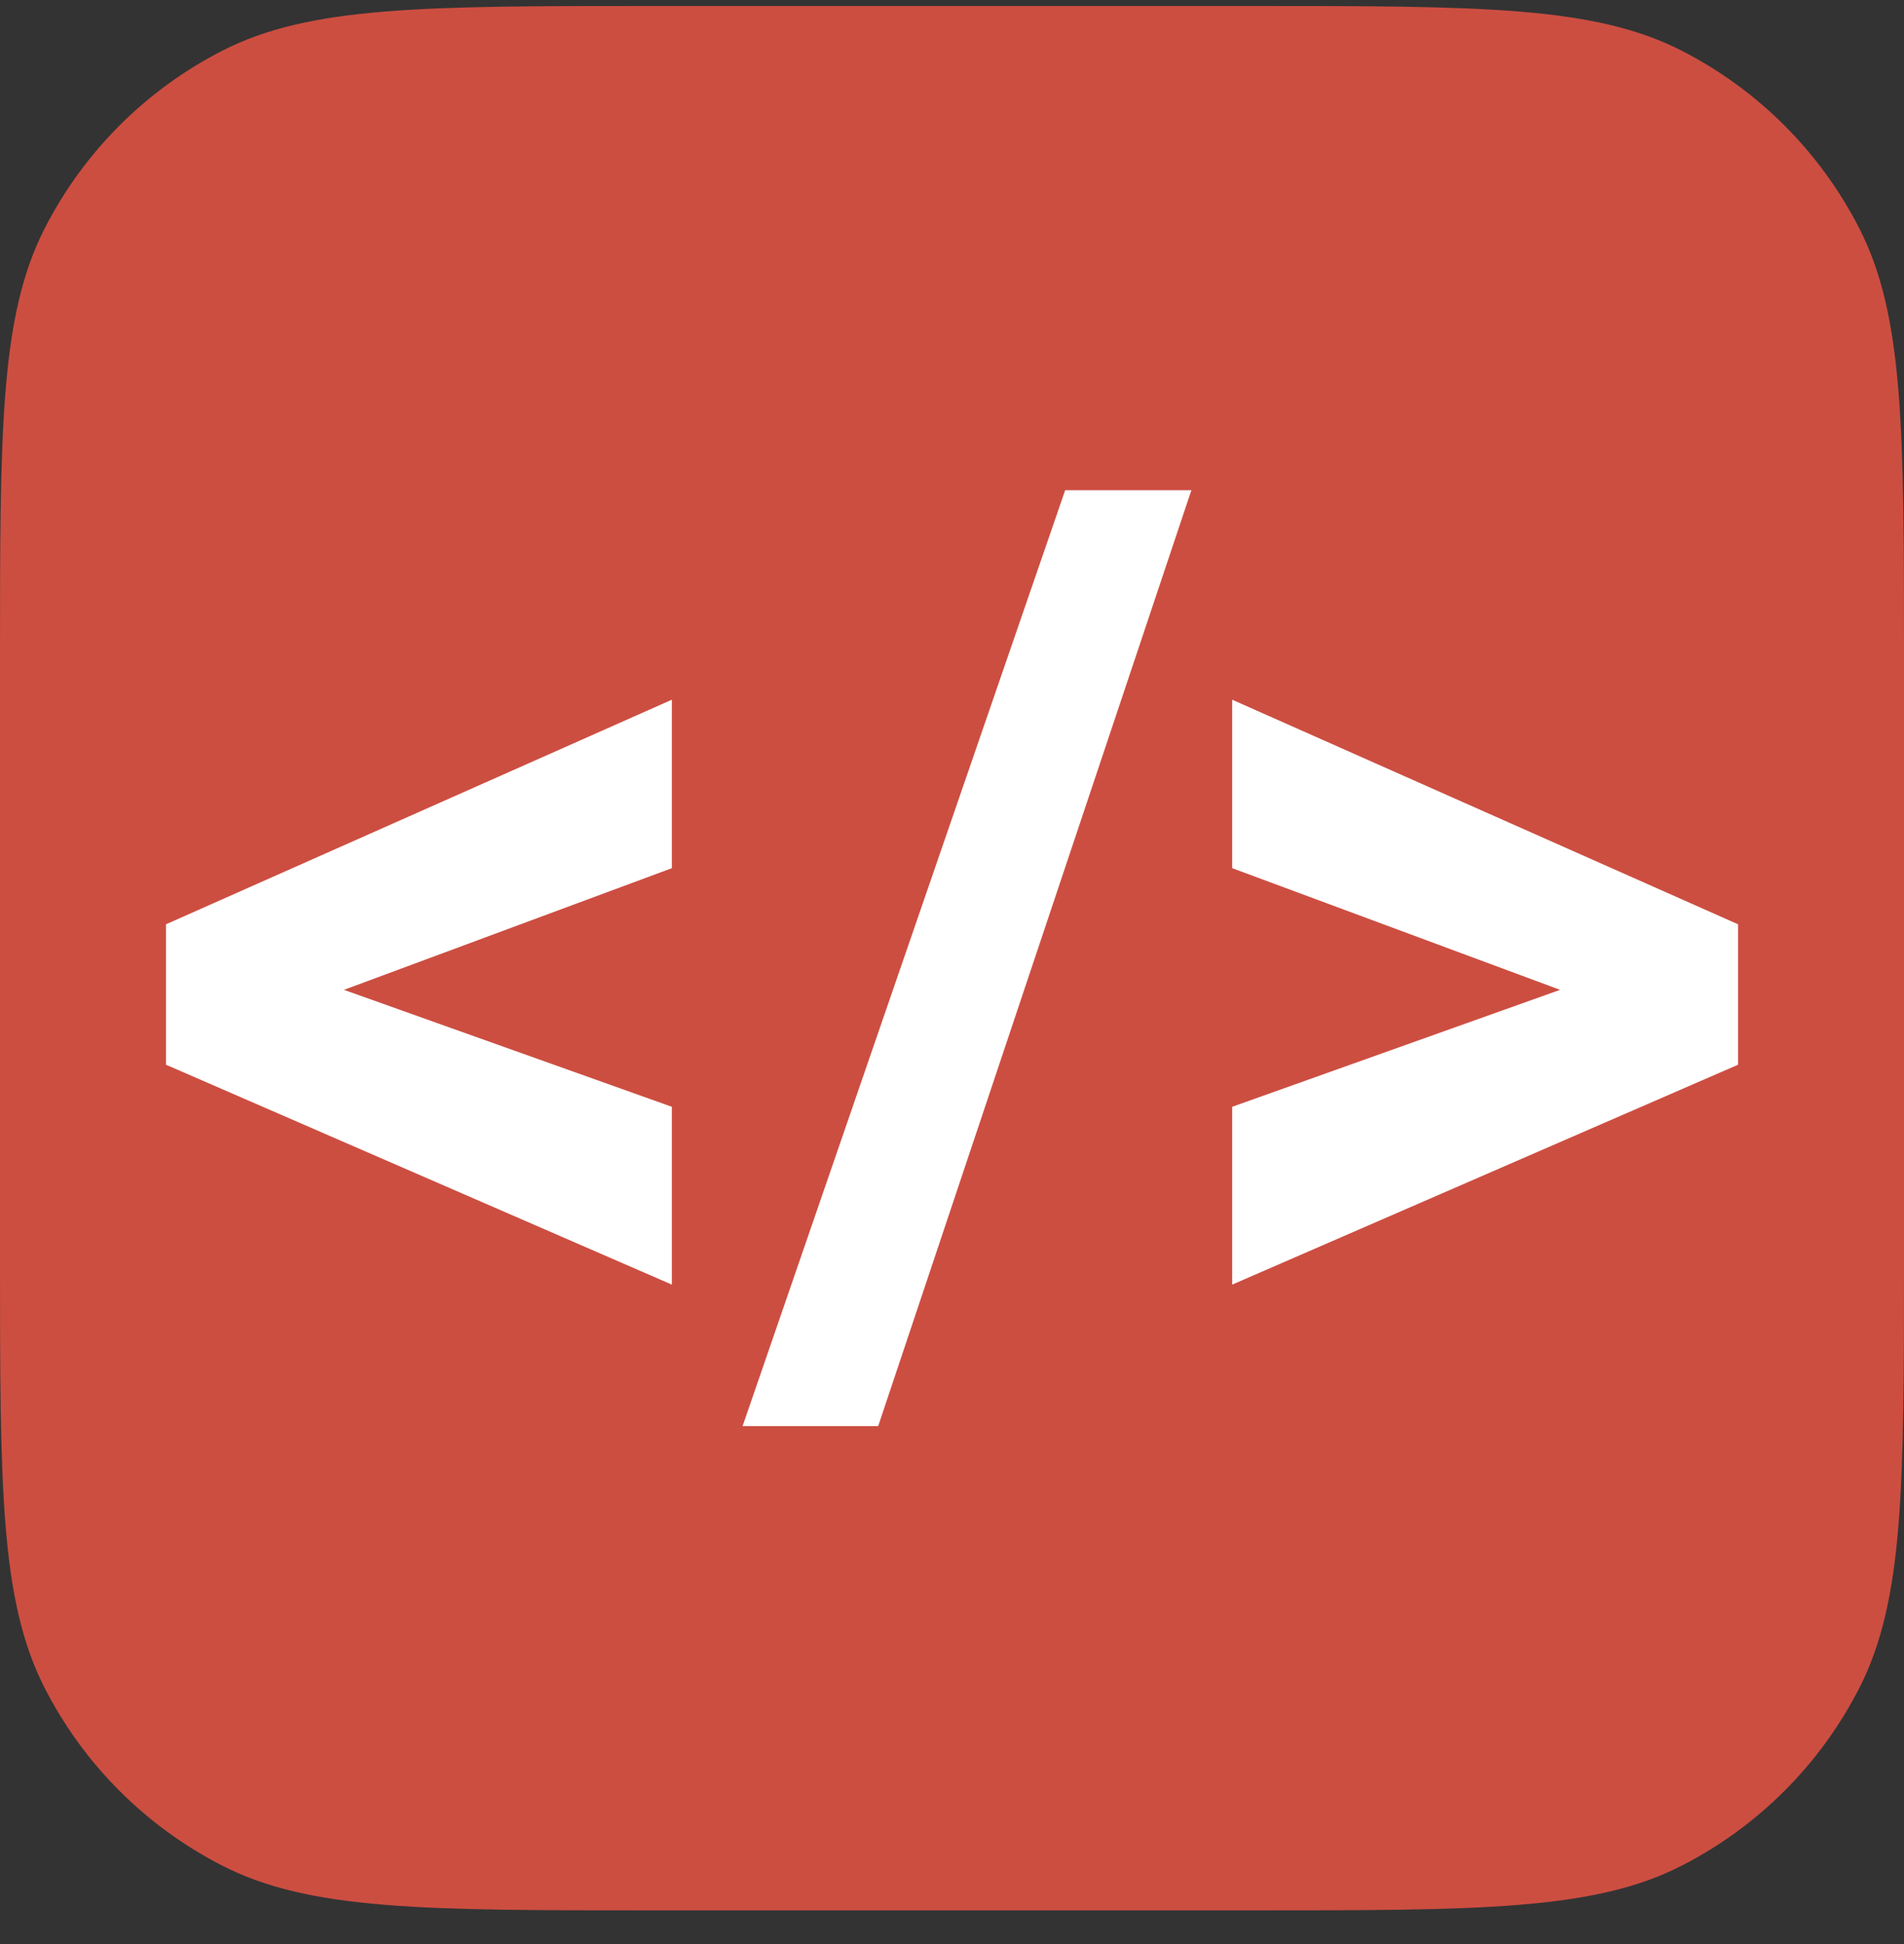<svg width="48" height="49" viewBox="0 0 48 49" fill="none" xmlns="http://www.w3.org/2000/svg">
<rect x="0" y="0" width="48" height="49" fill="#333333" stroke="none"/>
<path d="M0 16.608C0 10.848 0 7.967 1.121 5.767C2.107 3.832 3.681 2.258 5.616 1.272C7.816 0.151 10.697 0.151 16.457 0.151H31.543C37.303 0.151 40.184 0.151 42.384 1.272C44.319 2.258 45.893 3.832 46.879 5.767C48 7.967 48 10.848 48 16.608V31.694C48 37.454 48 40.335 46.879 42.535C45.893 44.47 44.319 46.044 42.384 47.03C40.184 48.151 37.303 48.151 31.543 48.151H16.457C10.697 48.151 7.816 48.151 5.616 47.03C3.681 46.044 2.107 44.47 1.121 42.535C0 40.335 0 37.454 0 31.694V16.608Z" fill="#CC4E41"/>
<path d="M16.938 21.882V17.636L4.184 23.297V26.836L16.938 32.379V27.897L8.671 24.949L16.938 21.882Z" fill="white"/>
<path d="M31.063 21.882V17.636L43.817 23.297V26.836L31.063 32.379V27.897L39.33 24.949L31.063 21.882Z" fill="white"/>
<path d="M22.139 35.945H18.721L26.853 12.356H30.035L22.139 35.945Z" fill="white"/>
</svg>
